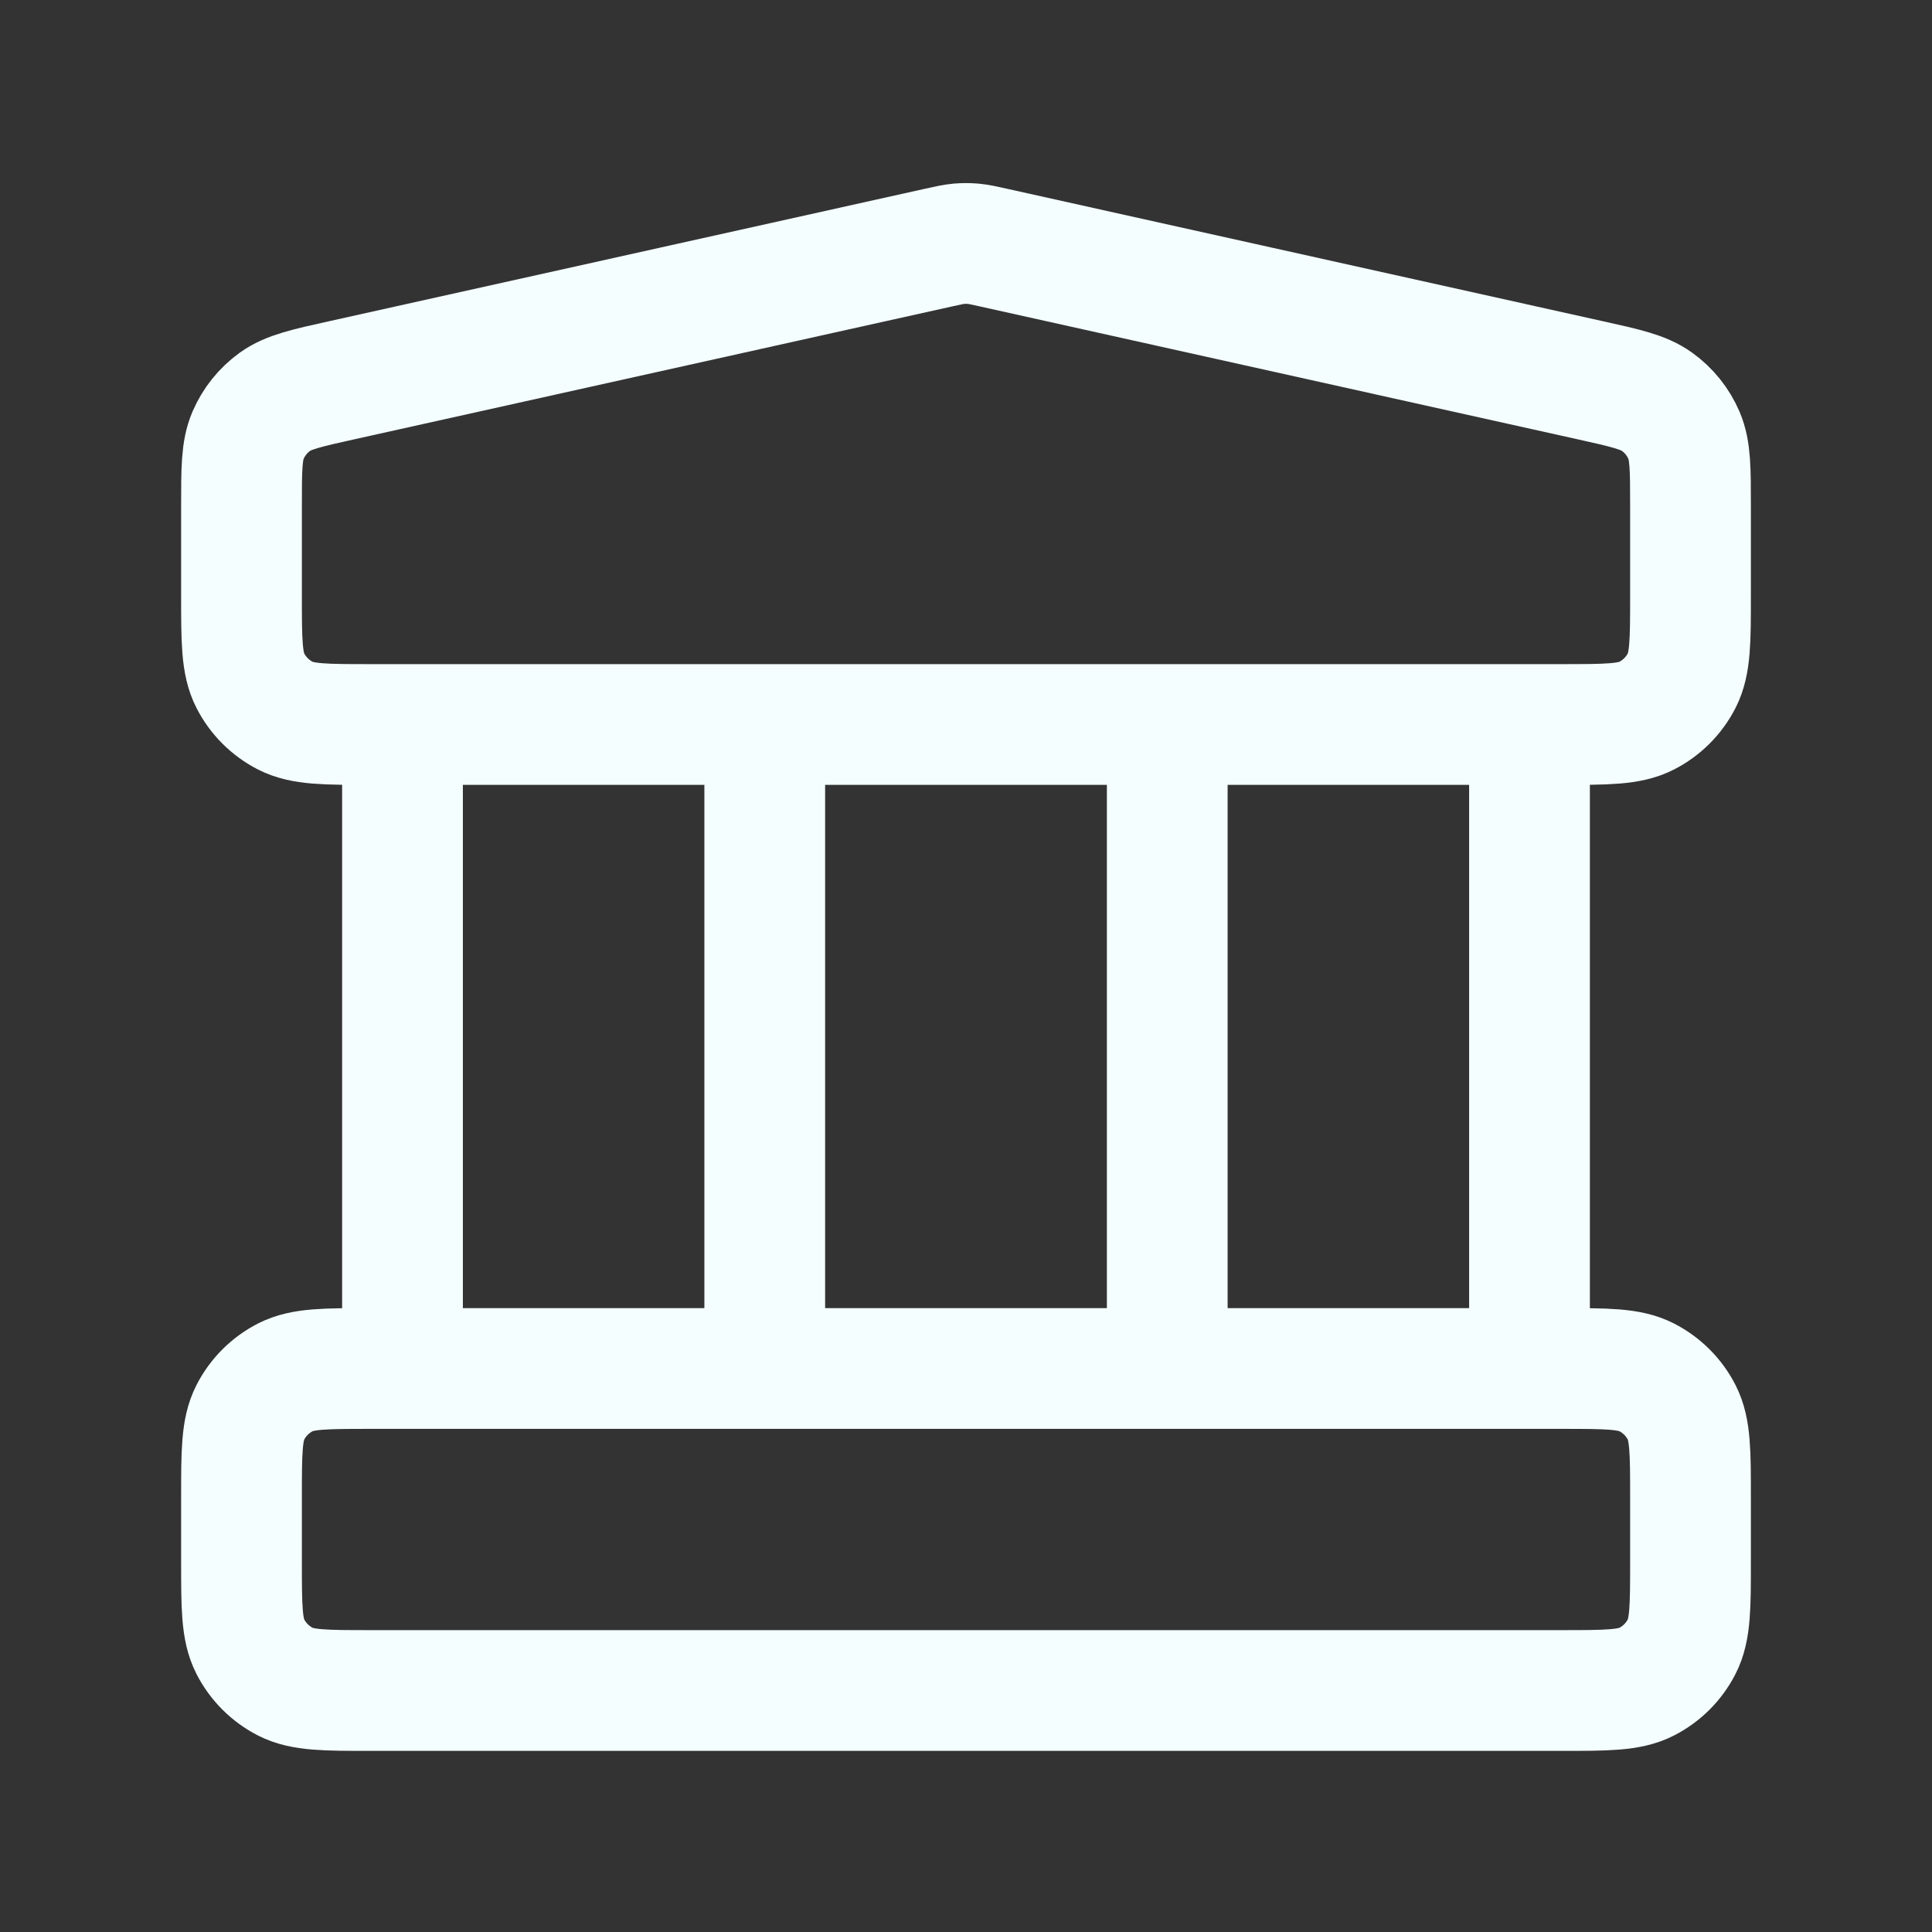 <svg width="24" height="24" viewBox="0 0 24 24" fill="none" xmlns="http://www.w3.org/2000/svg">
<rect x="0" y="0" width="24" height="24" fill="#333333" stroke="none"/>
<path d="M5 9V17M9.5 9V17M14.5 9V17M19 9V17M3 18.6L3 19.4C3 19.96 3 20.24 3.109 20.454C3.205 20.642 3.358 20.795 3.546 20.891C3.76 21 4.04 21 4.6 21H19.4C19.96 21 20.24 21 20.454 20.891C20.642 20.795 20.795 20.642 20.891 20.454C21 20.24 21 19.96 21 19.4V18.6C21 18.04 21 17.76 20.891 17.546C20.795 17.358 20.642 17.205 20.454 17.109C20.24 17 19.96 17 19.4 17H4.6C4.04 17 3.76 17 3.546 17.109C3.358 17.205 3.205 17.358 3.109 17.546C3 17.76 3 18.04 3 18.6ZM11.653 3.077L4.253 4.722C3.806 4.821 3.582 4.871 3.415 4.991C3.268 5.097 3.153 5.241 3.081 5.408C3 5.597 3 5.826 3 6.283L3 7.4C3 7.96 3 8.24 3.109 8.454C3.205 8.642 3.358 8.795 3.546 8.891C3.76 9 4.04 9 4.6 9H19.4C19.96 9 20.24 9 20.454 8.891C20.642 8.795 20.795 8.642 20.891 8.454C21 8.24 21 7.96 21 7.4V6.284C21 5.826 21 5.597 20.919 5.408C20.847 5.241 20.732 5.097 20.584 4.991C20.418 4.871 20.194 4.821 19.747 4.722L12.347 3.077C12.218 3.048 12.153 3.034 12.087 3.028C12.029 3.023 11.971 3.023 11.913 3.028C11.847 3.034 11.782 3.048 11.653 3.077Z" stroke="#F4FEFF" stroke-width="1.5" stroke-linecap="round" stroke-linejoin="round"/>
</svg>
